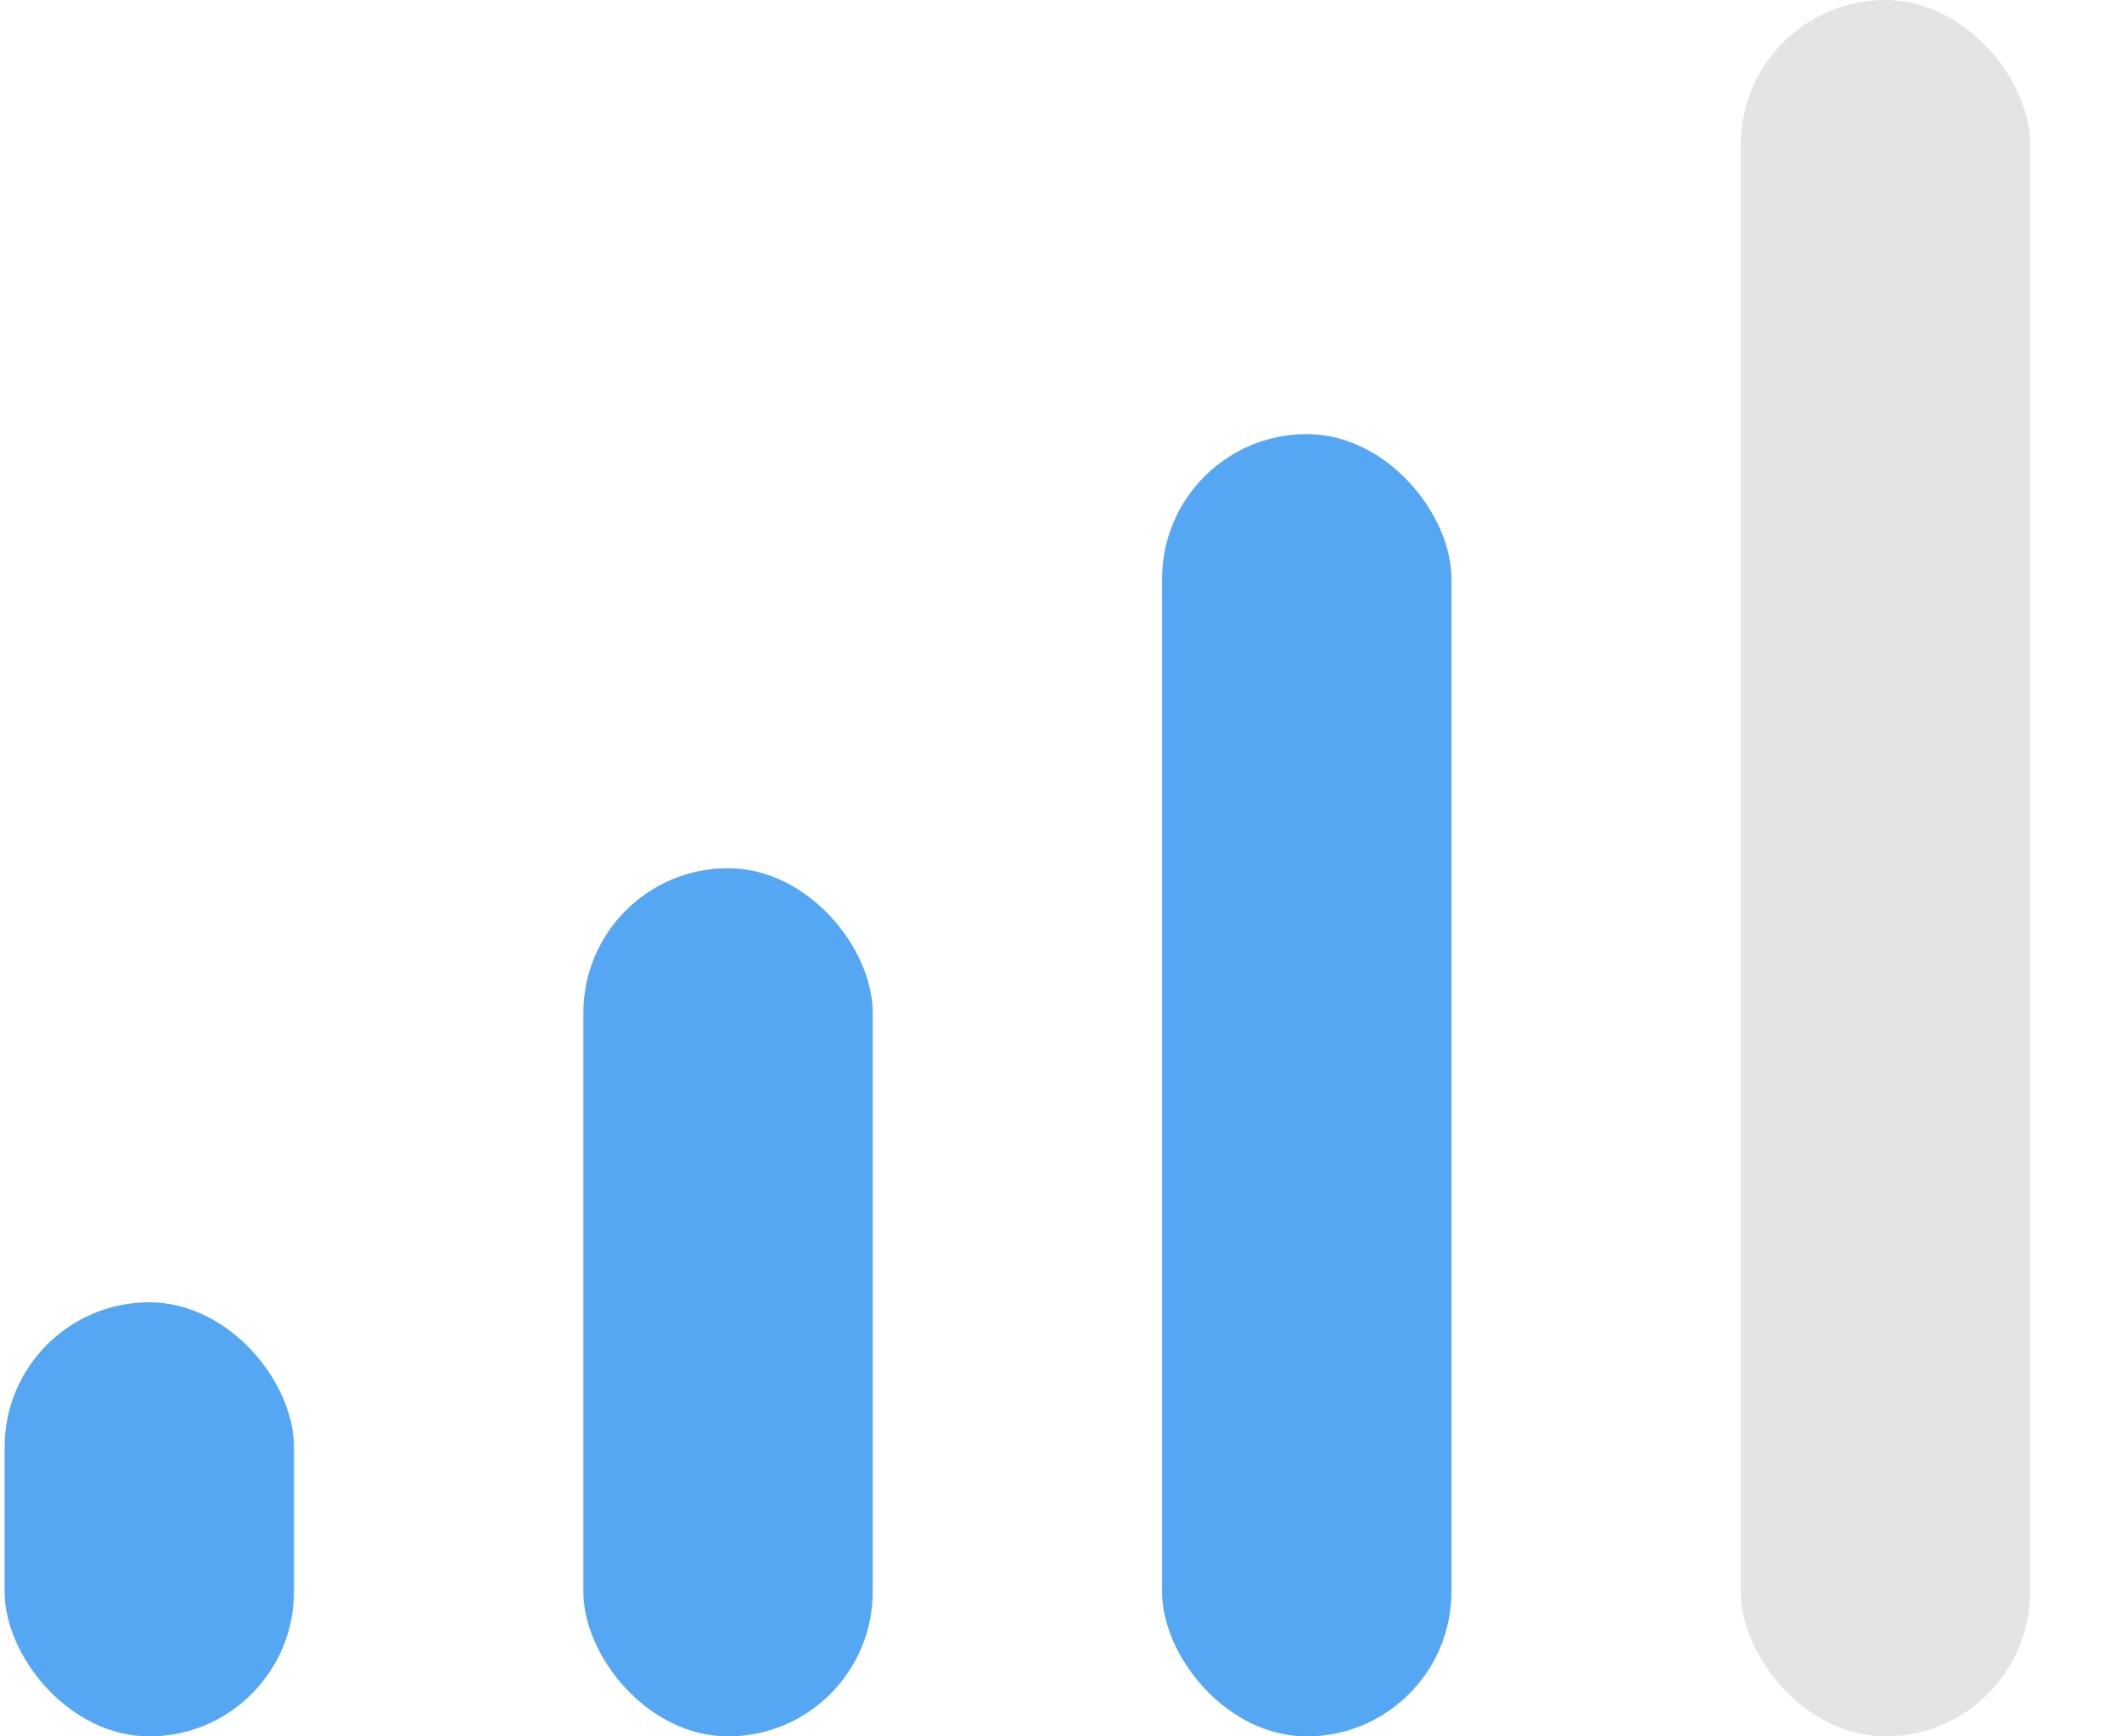 <svg width="22" height="18" viewBox="0 0 22 18" fill="none" xmlns="http://www.w3.org/2000/svg">
<rect x="0.048" y="13.5" width="3" height="4.5" rx="1.5" fill="#55A7F4"/>
<rect x="6.048" y="9" width="3" height="9" rx="1.5" fill="#55A7F4"/>
<rect x="12.048" y="4.5" width="3" height="13.5" rx="1.5" fill="#55A7F4"/>
<rect x="18.048" width="3" height="18" rx="1.5" fill="#E4E4E4"/>
</svg>
